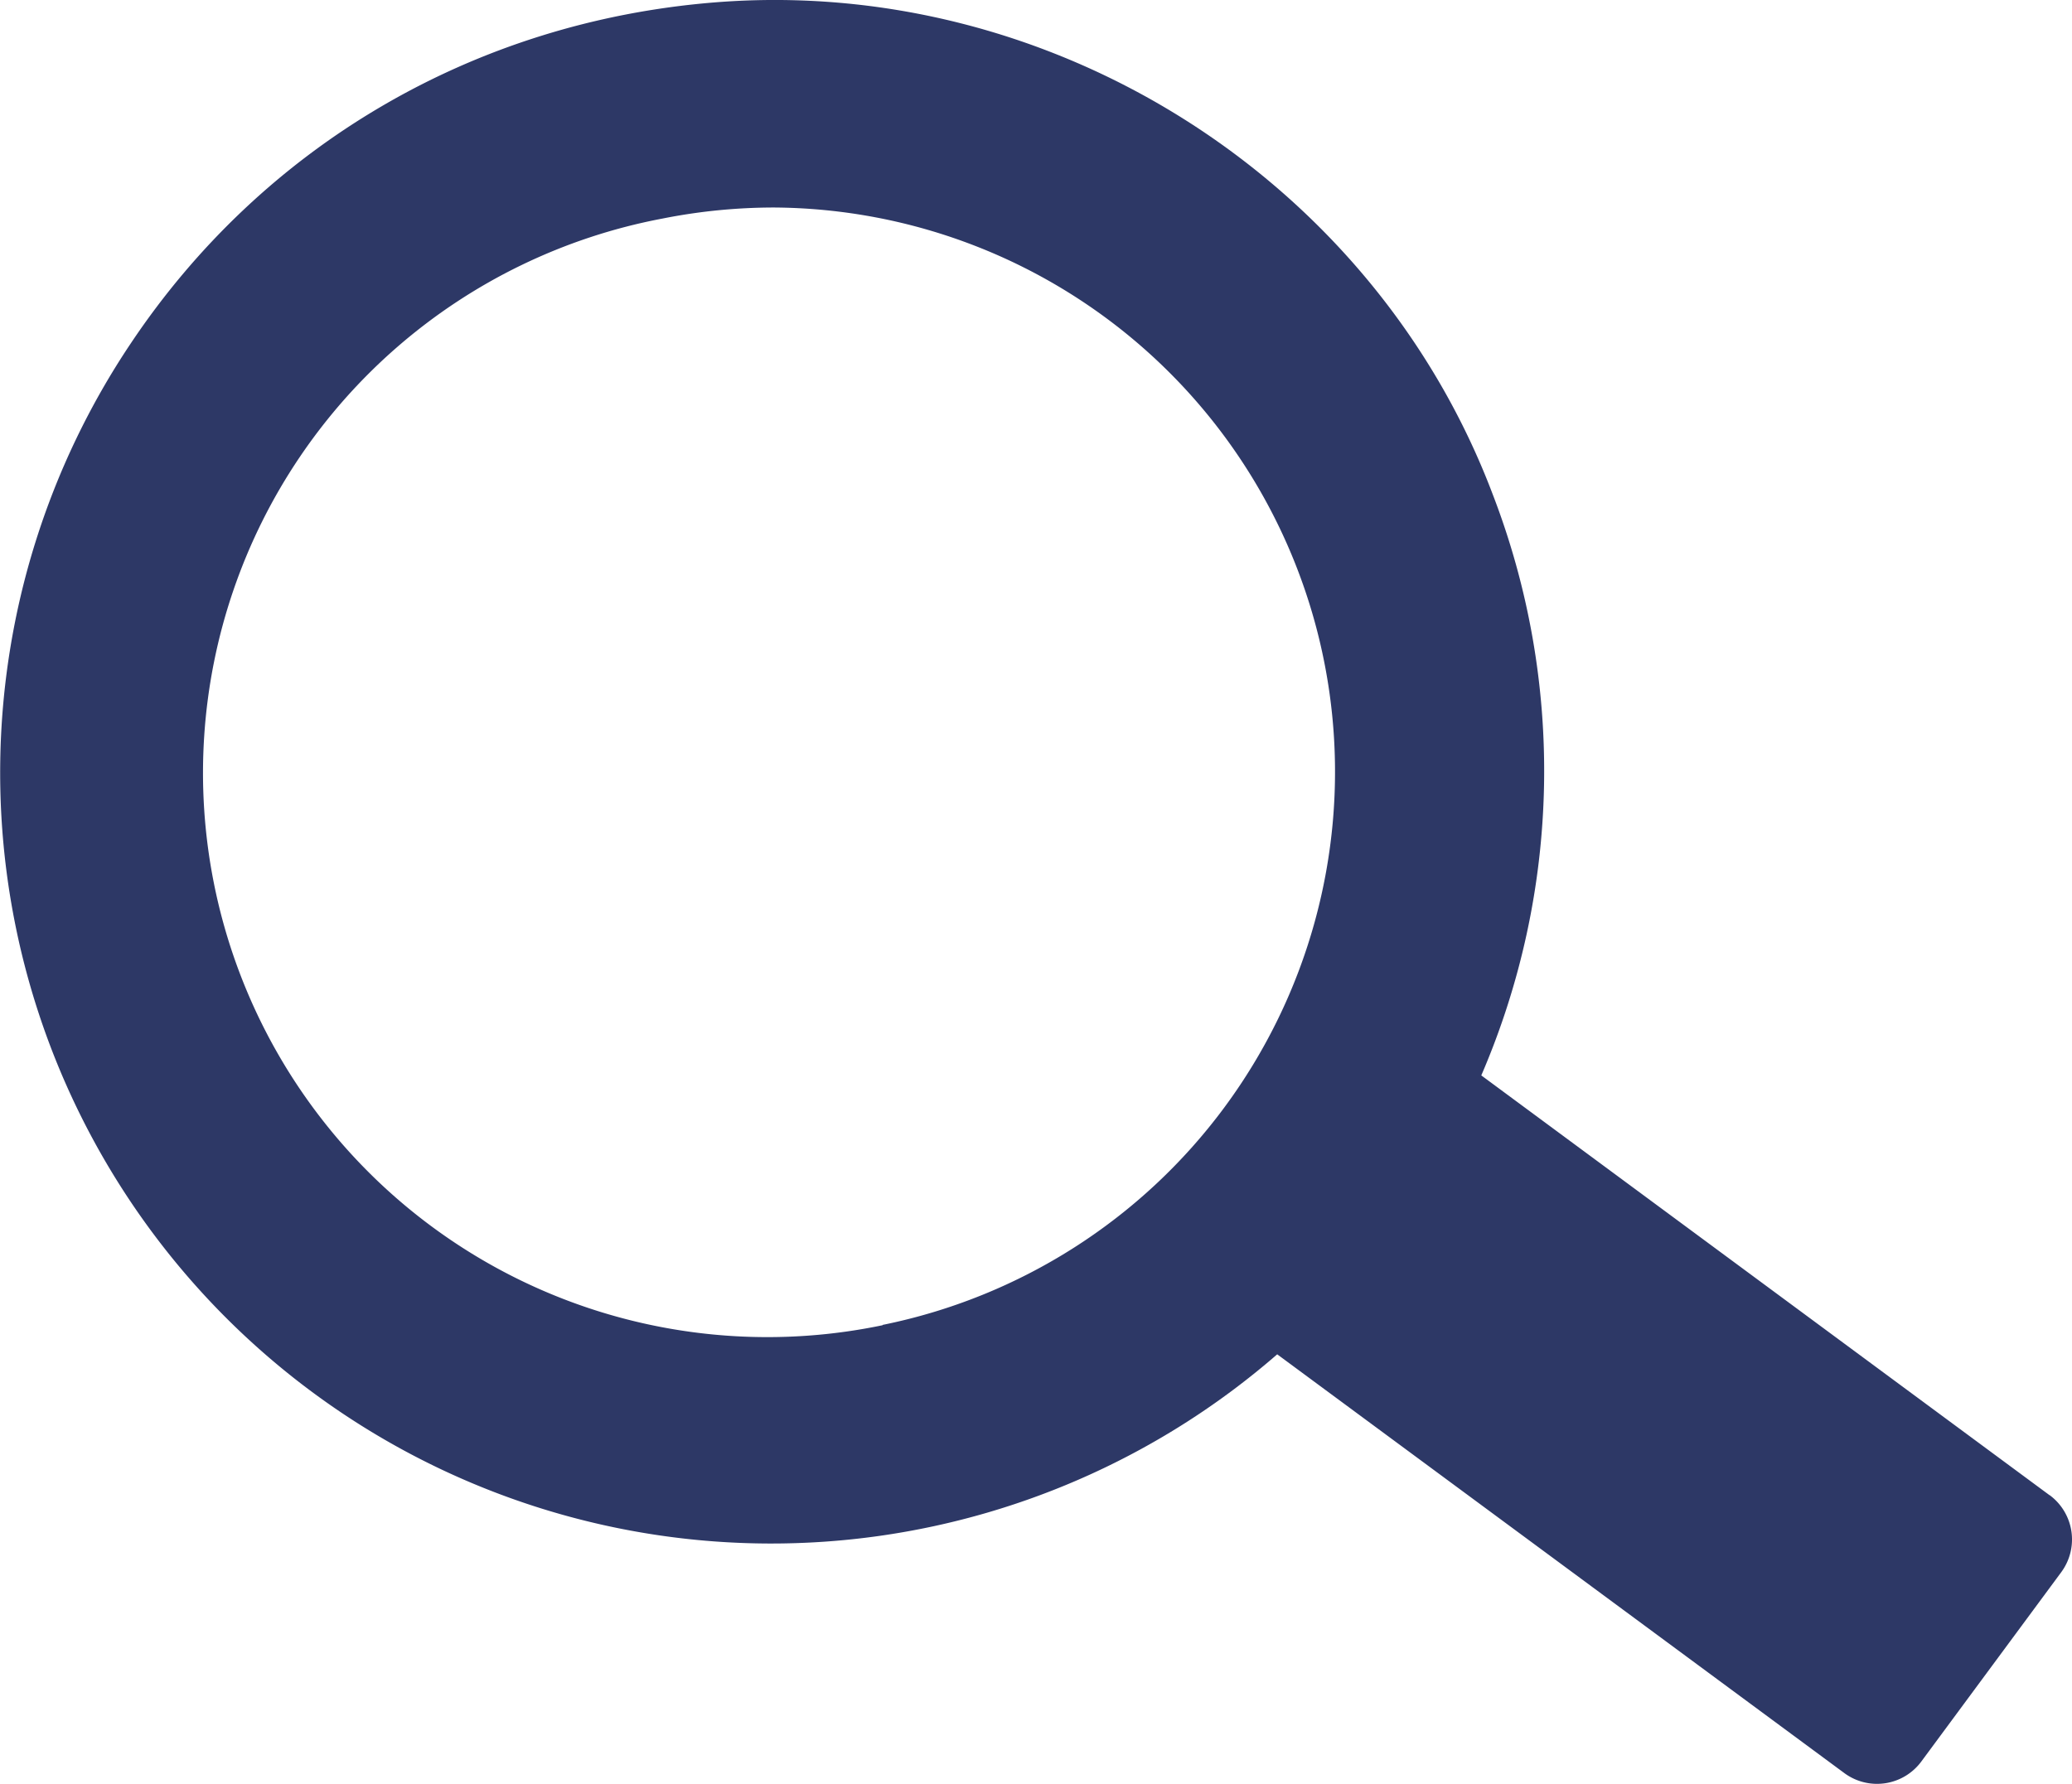 <svg id="Ebene_1" data-name="Ebene 1" xmlns="http://www.w3.org/2000/svg" viewBox="0 0 328.14 282.58"><defs><style>.cls-1{fill:#2d3866;}</style></defs><path id="Pfad_564" data-name="Pfad 564" class="cls-1" d="M324.5,236.85l-90-66.5a121.83,121.83,0,0,0,1.8-92.07c-18.93-50-69.94-82.19-123.21-77.9-38.22,3.08-71.61,22.81-92.46,54A122.11,122.11,0,0,0,202.18,214.53L292,280.87A8.72,8.72,0,0,0,304.21,279h0l22.13-29.95a8.73,8.73,0,0,0-1.84-12.22ZM139.69,209.92A89.37,89.37,0,1,1,104.78,34.63a90.82,90.82,0,0,1,17.64-1.76,89.39,89.39,0,0,1,17.27,177Z" transform="translate(0.09 0)"/></svg>
